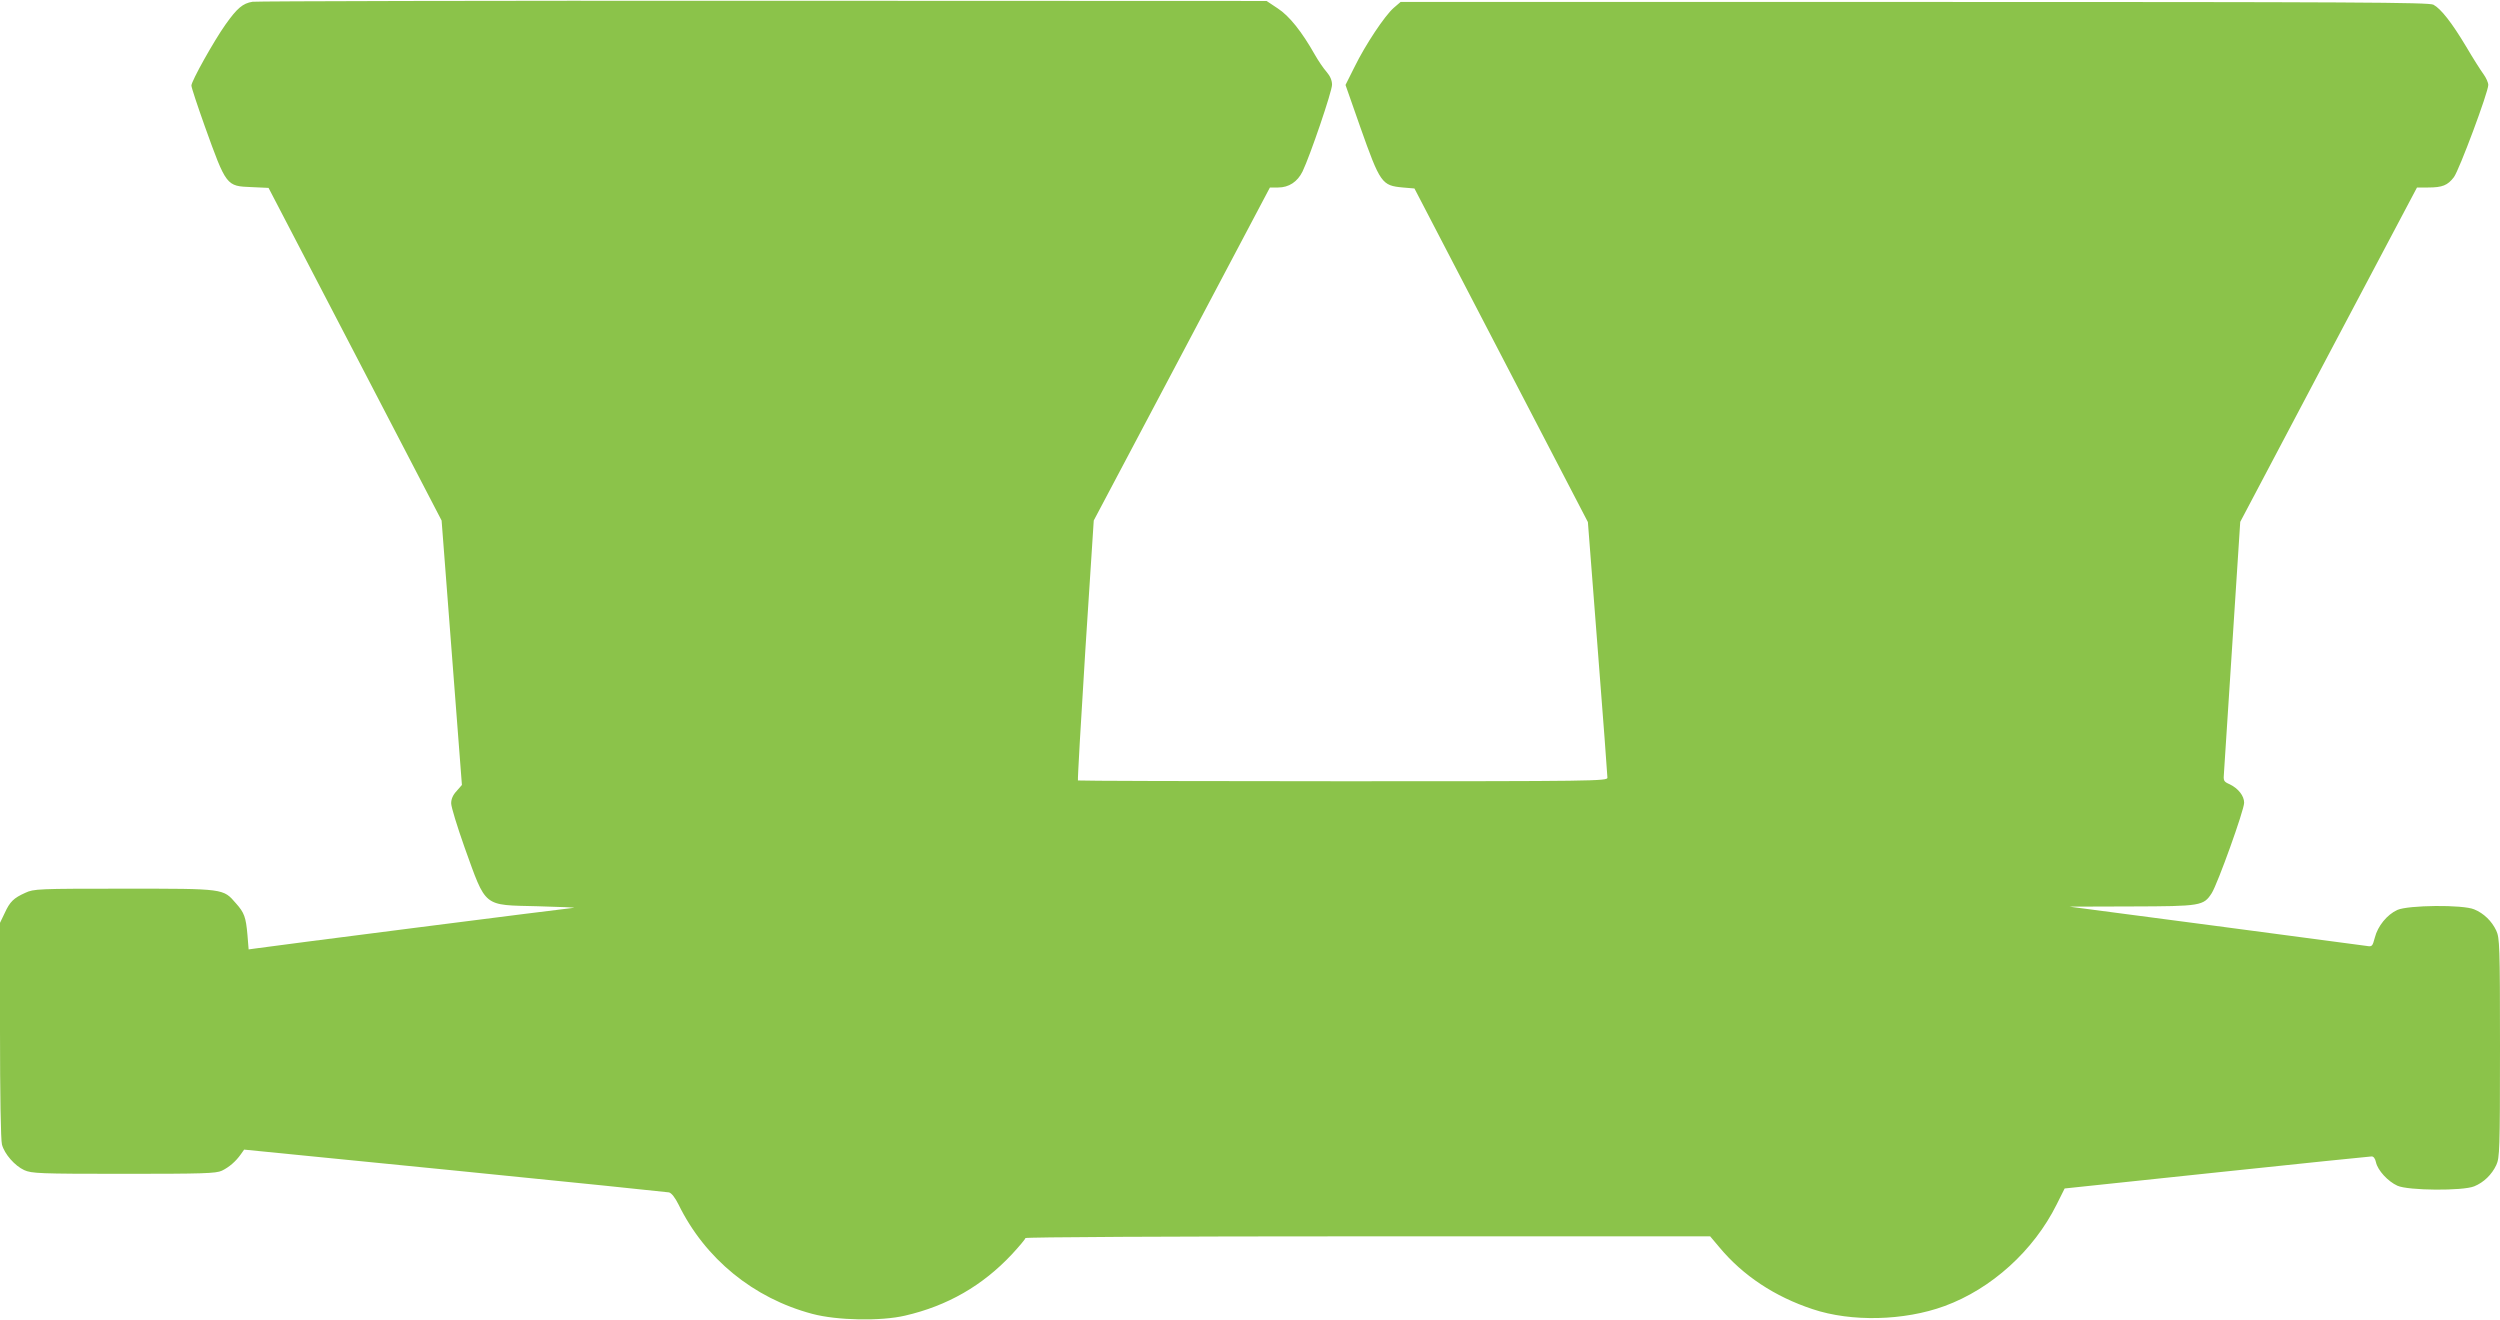 <?xml version="1.0" standalone="no"?>
<!DOCTYPE svg PUBLIC "-//W3C//DTD SVG 20010904//EN"
 "http://www.w3.org/TR/2001/REC-SVG-20010904/DTD/svg10.dtd">
<svg version="1.0" xmlns="http://www.w3.org/2000/svg"
 width="1280pt" height="676pt" viewBox="0 0 1280 676"
 preserveAspectRatio="xMidYMid meet">
<g transform="translate(0,676) scale(0.1,-0.1)"
fill="#8bc34a" stroke="none">
<path d="M1293 6751 c-50 -8 -79 -33 -138 -116 -59 -83 -175 -290 -175 -313 0
-10 31 -103 68 -207 111 -309 111 -308 240 -313 l87 -4 443 -851 443 -852 52
-677 52 -677 -27 -31 c-19 -20 -28 -41 -28 -63 0 -19 31 -119 68 -224 113
-313 92 -296 375 -303 117 -3 200 -7 185 -8 -31 -2 -1572 -199 -1629 -208
l-36 -5 -6 74 c-8 91 -16 114 -59 162 -66 76 -56 75 -573 75 -441 0 -462 -1
-505 -21 -60 -27 -79 -45 -106 -104 l-24 -50 0 -550 c0 -326 4 -564 10 -585
13 -49 66 -109 114 -131 38 -17 75 -19 509 -19 408 0 473 2 503 16 37 18 71
47 97 84 l17 24 1077 -107 c593 -59 1087 -110 1098 -112 13 -3 31 -26 49 -62
136 -278 384 -480 685 -560 127 -34 352 -38 475 -9 217 50 397 154 546 313 38
41 70 79 70 84 0 5 723 9 1753 9 l1753 0 48 -57 c120 -144 283 -252 477 -316
197 -66 468 -60 675 16 240 88 456 283 574 520 l41 82 777 82 c427 45 785 82
794 82 10 1 19 -10 23 -30 9 -41 61 -98 110 -120 55 -25 335 -27 393 -3 49 20
90 60 113 109 17 37 19 76 19 600 0 524 -2 563 -19 600 -23 49 -64 89 -113
109 -58 25 -338 22 -394 -3 -52 -24 -100 -82 -115 -142 -12 -45 -14 -47 -43
-42 -17 2 -366 49 -776 103 l-745 98 318 1 c356 1 369 3 411 68 30 47 166 425
166 463 0 35 -30 73 -73 94 -33 15 -34 17 -30 63 2 27 21 325 43 664 l40 617
452 856 453 856 57 0 c73 0 100 11 132 53 27 36 176 435 176 472 0 12 -11 37
-25 56 -14 19 -54 82 -88 140 -73 122 -129 194 -168 215 -24 12 -392 14 -2658
14 l-2630 0 -36 -31 c-46 -41 -143 -186 -200 -302 l-46 -92 75 -214 c103 -291
111 -301 219 -311 l59 -5 444 -854 444 -854 50 -646 c28 -355 50 -654 50 -663
0 -17 -71 -18 -1353 -18 -745 0 -1356 2 -1358 4 -2 3 15 303 38 668 l43 663
451 852 451 853 42 0 c55 0 99 29 125 82 39 81 151 410 151 444 0 22 -9 44
-28 66 -16 18 -43 58 -60 88 -66 117 -131 199 -190 237 l-57 38 -2575 1
c-1416 1 -2594 -2 -2617 -5z"/>
</g>
</svg>
